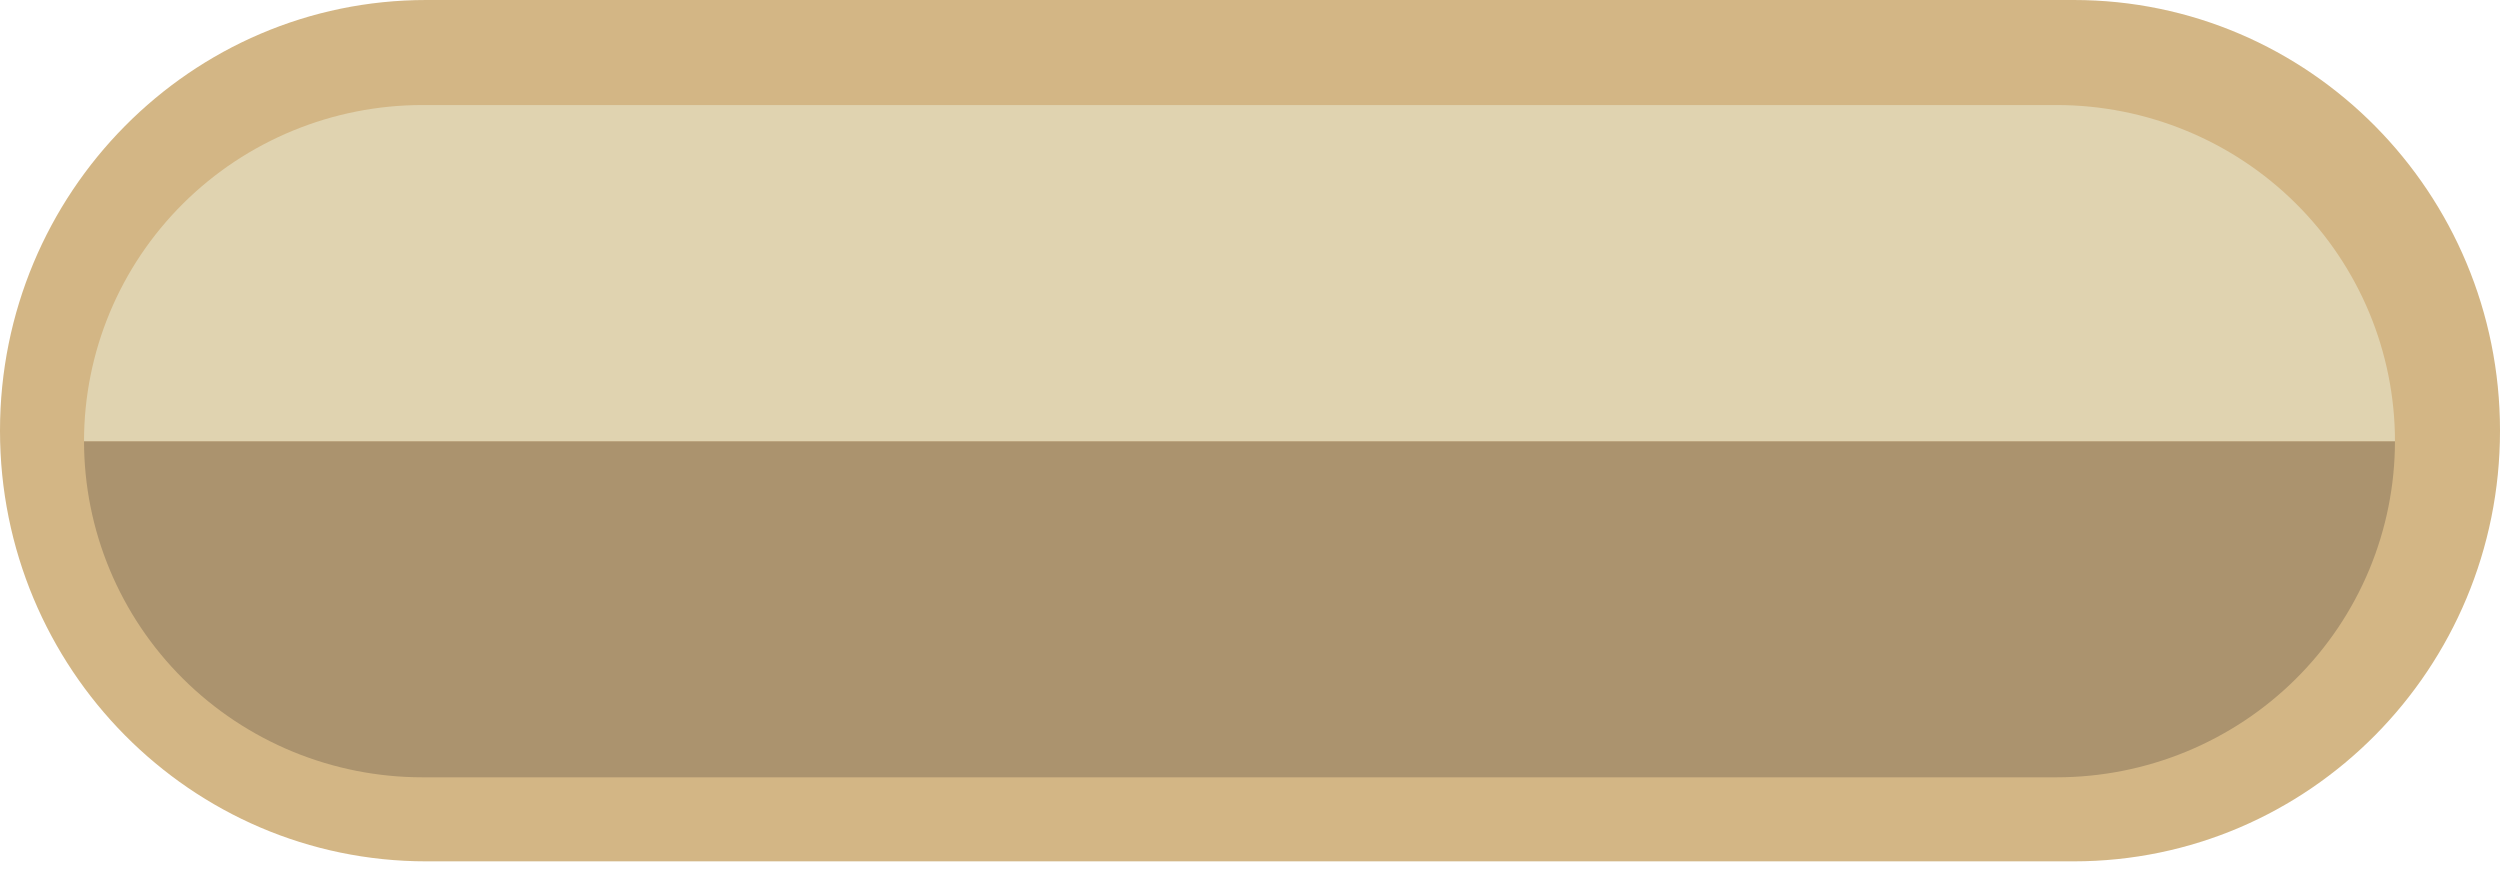 <?xml version="1.0" encoding="UTF-8"?> <svg xmlns="http://www.w3.org/2000/svg" width="299" height="104" viewBox="0 0 299 104" fill="none"> <path d="M2.25172e-06 51.503L2.25129e-06 51.513C1.00794e-06 79.958 22.829 103.017 50.989 103.017L248.011 103.017C276.171 103.017 299 79.958 299 51.513L299 51.503C299 23.059 276.171 -0 248.011 -0L50.989 -0C22.829 -0 3.49507e-06 23.059 2.25172e-06 51.503Z" fill="#D3B685"></path> <path d="M50.523 92.966L245.964 92.966C251.279 92.966 256.542 91.927 261.452 89.906C266.363 87.886 270.825 84.925 274.583 81.192C278.341 77.459 281.322 73.027 283.356 68.149C285.39 63.272 286.437 58.044 286.437 52.765L10.05 52.765C10.05 58.044 11.097 63.272 13.131 68.149C15.165 73.027 18.146 77.459 21.905 81.192C25.663 84.925 30.125 87.886 35.035 89.906C39.946 91.927 45.208 92.966 50.523 92.966Z" fill="#AB936E"></path> <path d="M245.964 12.563L50.523 12.563C39.789 12.563 29.495 16.799 21.905 24.338C14.315 31.877 10.05 42.102 10.05 52.765L286.437 52.765C286.437 42.102 282.173 31.877 274.583 24.338C266.993 16.799 256.698 12.563 245.964 12.563Z" fill="#E0D3B0"></path> </svg> 